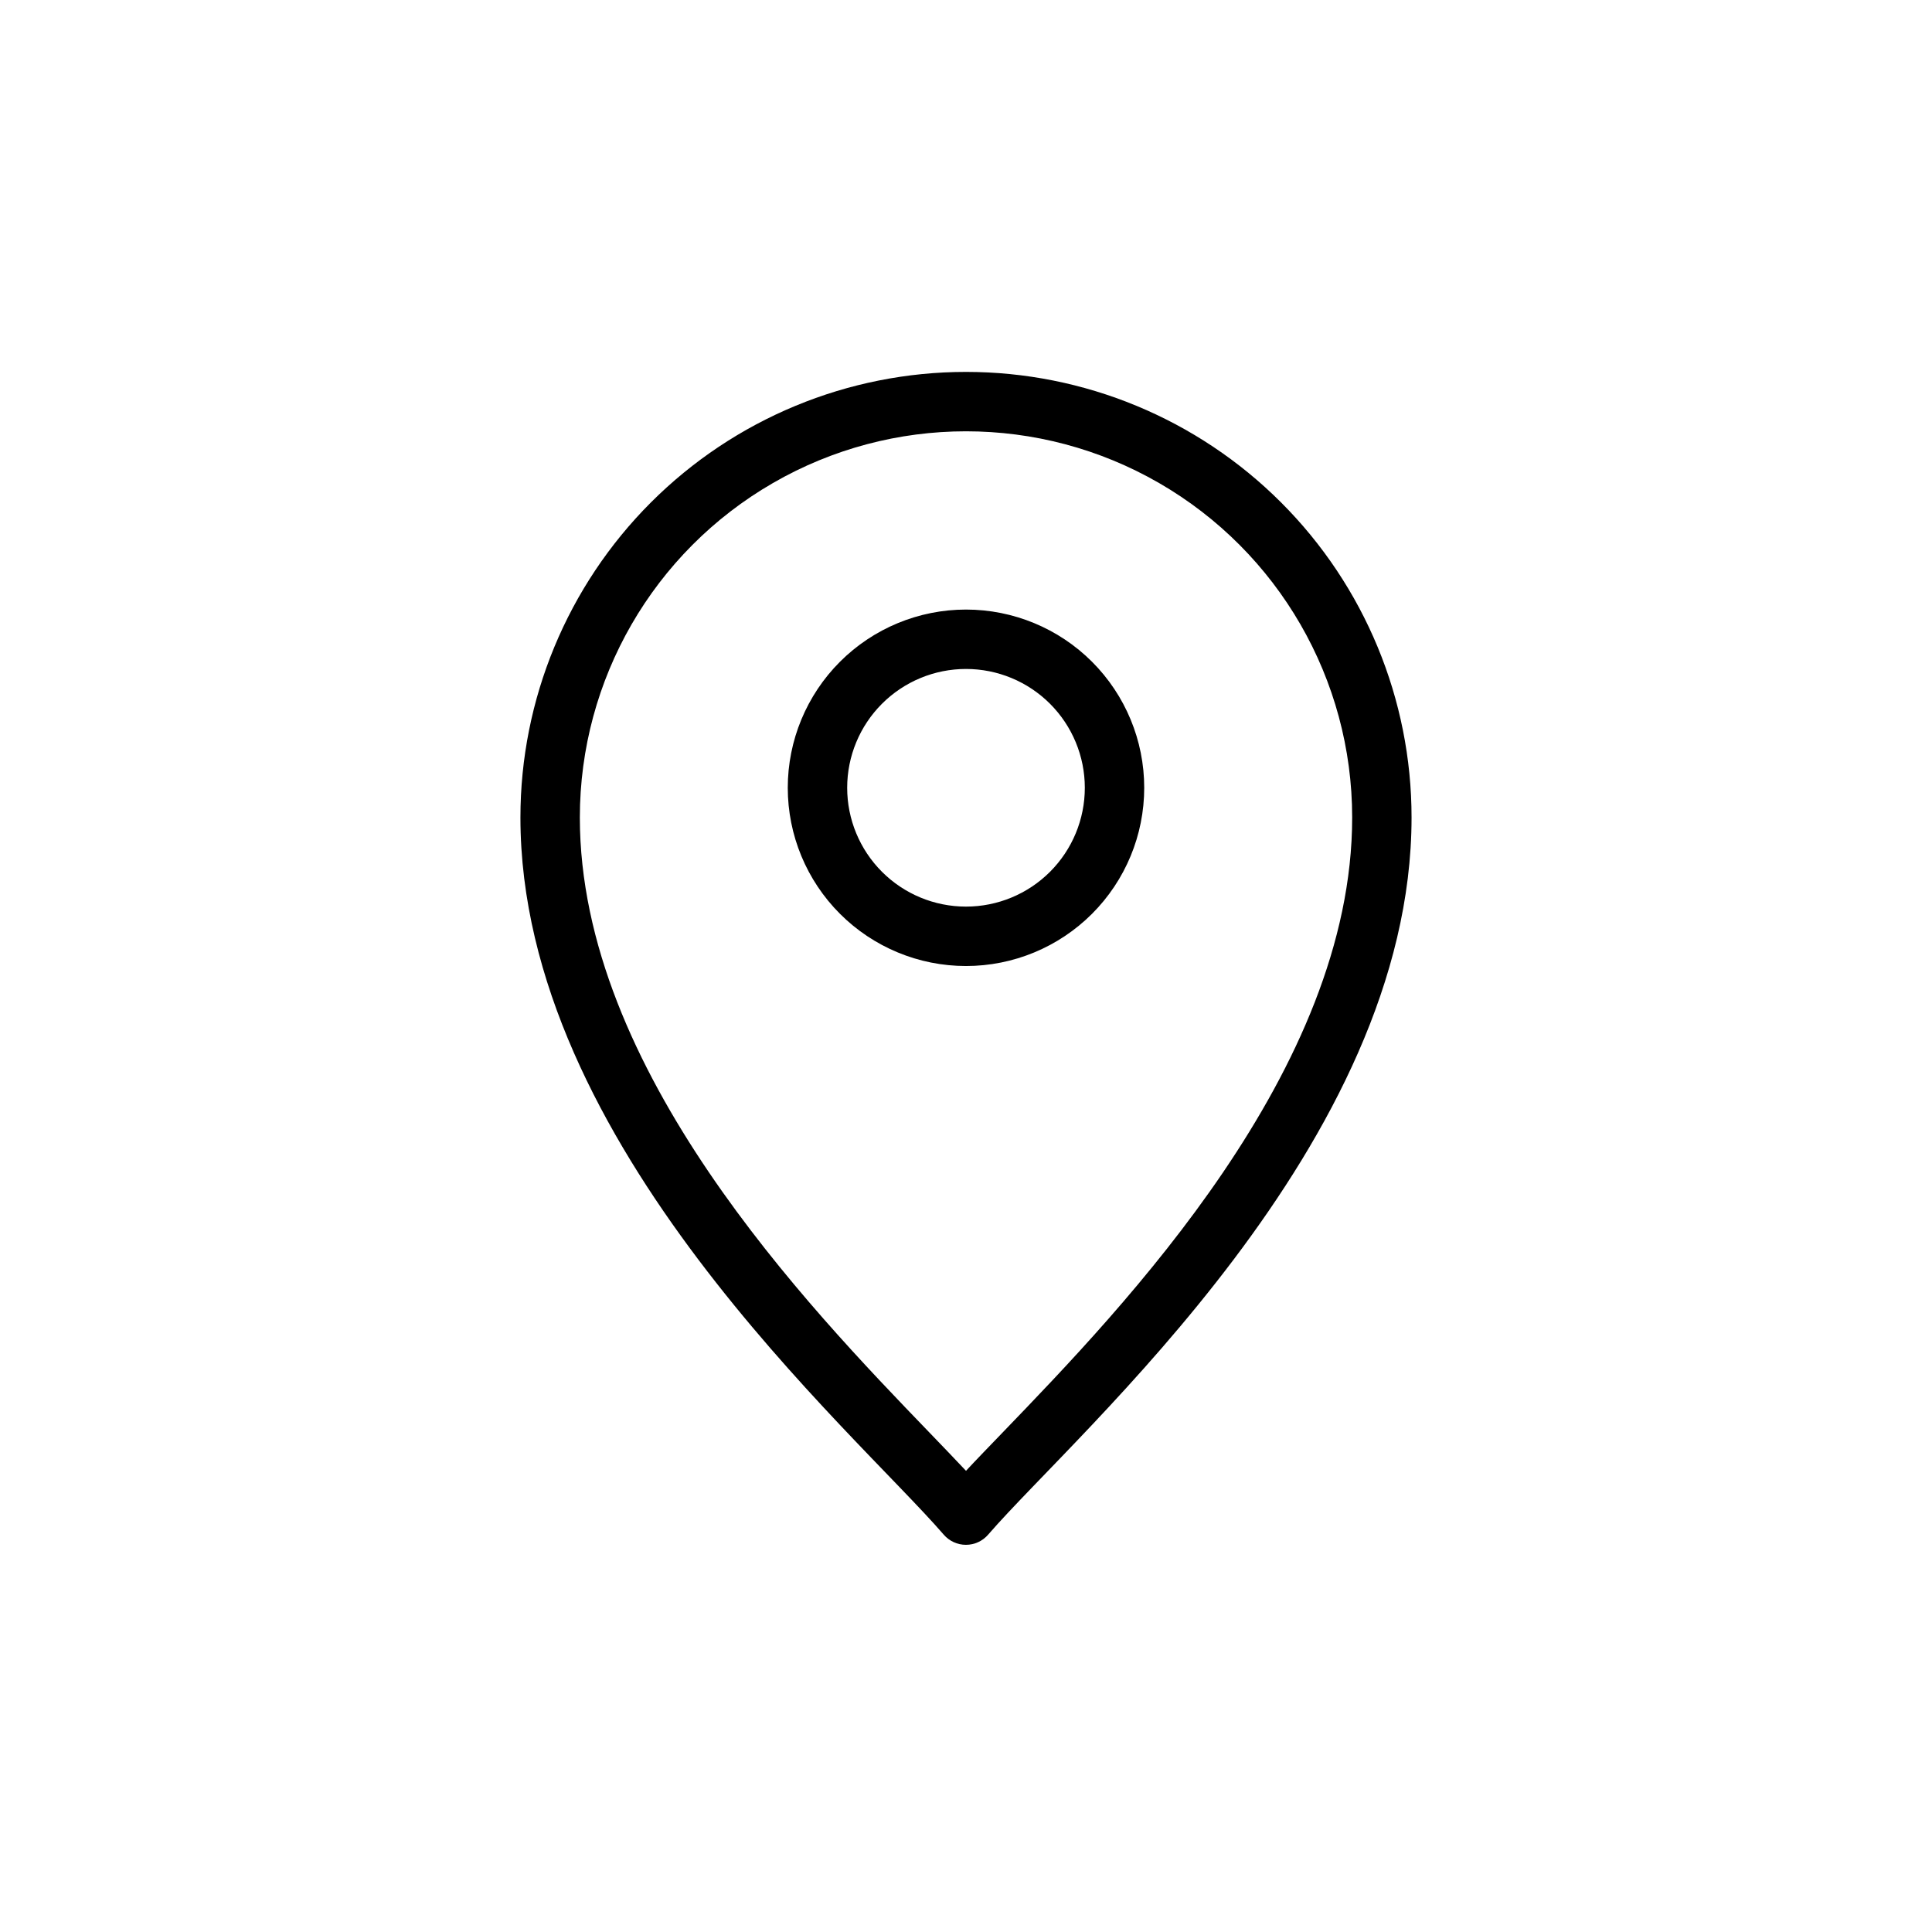<?xml version="1.0" encoding="UTF-8"?>
<!-- Uploaded to: SVG Repo, www.svgrepo.com, Generator: SVG Repo Mixer Tools -->
<svg fill="#000000" width="800px" height="800px" version="1.1" viewBox="144 144 512 512" xmlns="http://www.w3.org/2000/svg">
 <path d="m400 242.56c-31.316 0-61.352 12.441-83.496 34.586-22.145 22.145-34.586 52.176-34.586 83.492 0 86.594 88.238 162.35 112.16 190.04 1.477 1.723 3.637 2.715 5.906 2.715s4.426-0.992 5.902-2.715c23.953-27.684 112.19-103.45 112.19-190.04 0-31.316-12.441-61.348-34.586-83.492-22.145-22.145-52.176-34.586-83.492-34.586zm0 291.22c-2.883-3.078-6.148-6.453-9.676-10.125-32.387-33.59-92.66-96.102-92.66-163.02 0-36.559 19.504-70.344 51.168-88.625 31.66-18.281 70.672-18.281 102.34 0 31.66 18.281 51.168 52.066 51.168 88.625 0 66.914-60.277 129.43-92.66 163.02-3.527 3.668-6.797 7.023-9.676 10.125zm0-228.24c-12.527 0-24.543 4.977-33.398 13.832-8.859 8.859-13.836 20.871-13.836 33.398s4.977 24.543 13.836 33.398c8.855 8.859 20.871 13.836 33.398 13.836 12.523 0 24.539-4.977 33.398-13.836 8.855-8.855 13.832-20.871 13.832-33.398s-4.977-24.539-13.832-33.398c-8.859-8.855-20.875-13.832-33.398-13.832zm0 78.719c-8.352 0-16.363-3.316-22.266-9.223-5.906-5.906-9.223-13.914-9.223-22.266s3.316-16.359 9.223-22.266c5.902-5.902 13.914-9.223 22.266-9.223s16.359 3.32 22.266 9.223c5.902 5.906 9.223 13.914 9.223 22.266s-3.32 16.359-9.223 22.266c-5.906 5.906-13.914 9.223-22.266 9.223z"/>
</svg>